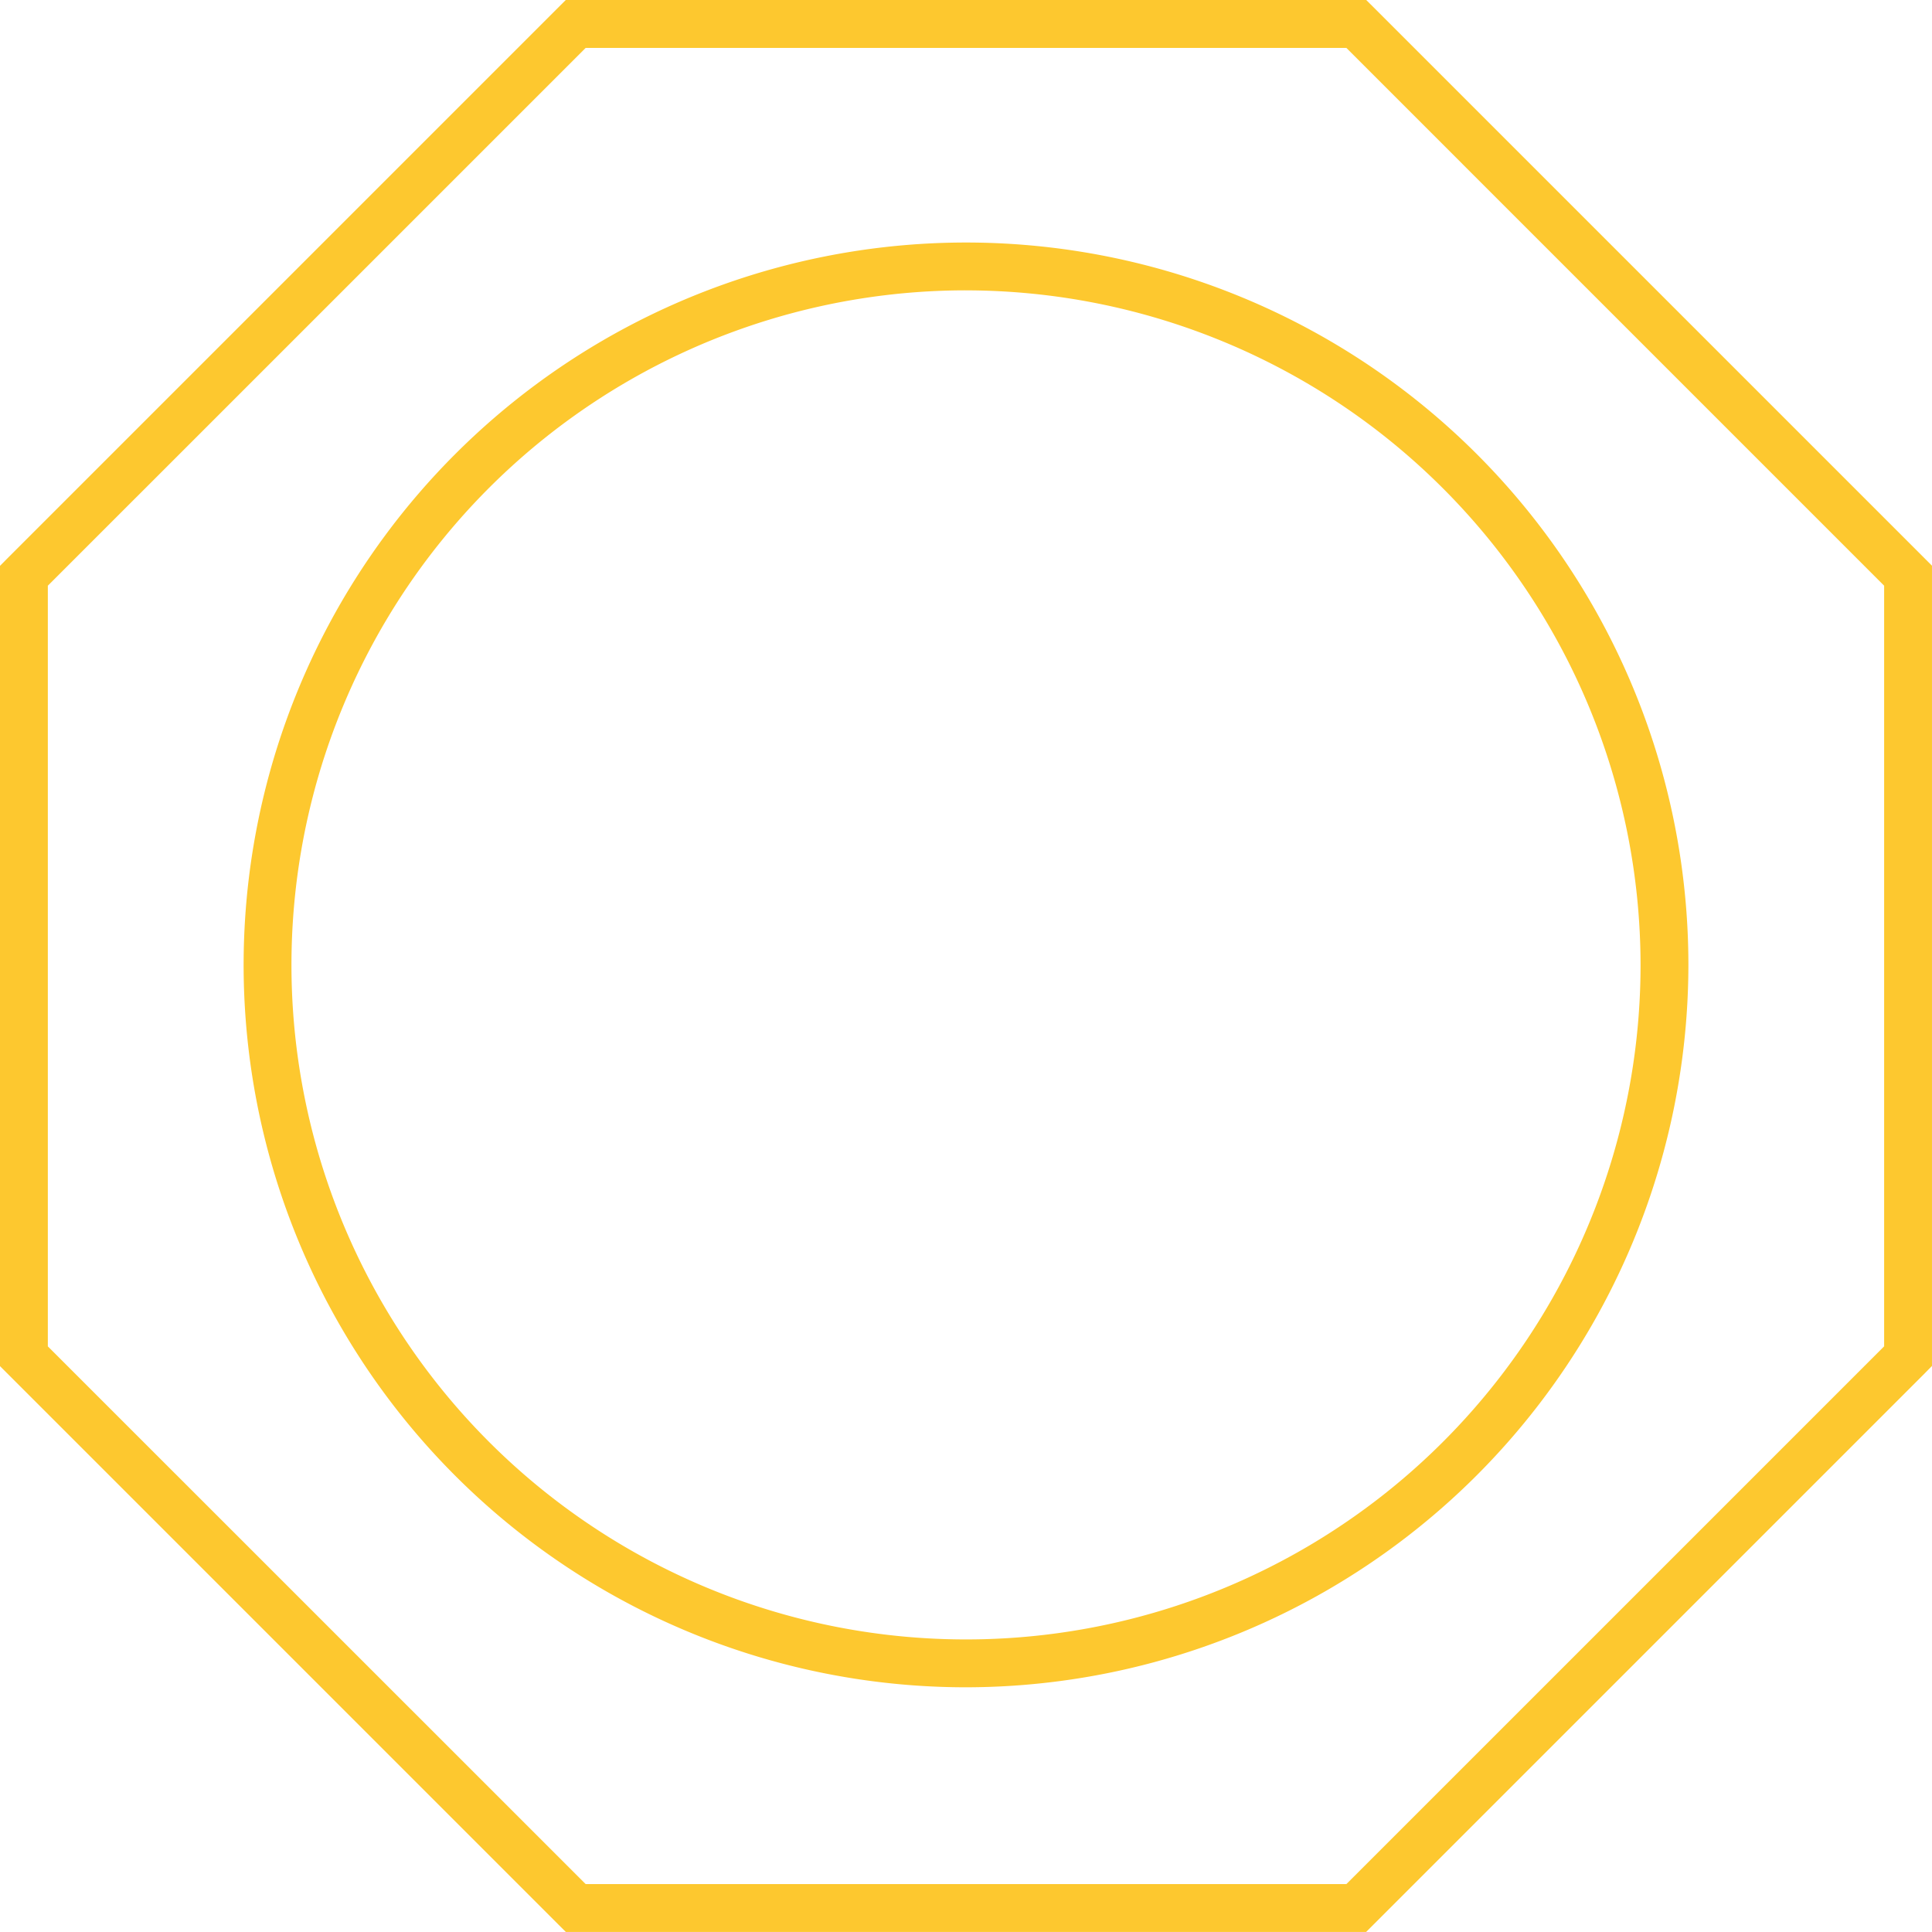 <svg xmlns="http://www.w3.org/2000/svg" width="98.183" height="98.18" viewBox="0 0 98.183 98.18"><defs><style>.a{fill:#fdc82f;}</style></defs><g transform="translate(-447.398 -344.82)"><path class="a" d="M662.542,498.115h-40.67l-.356-.353-28.4-28.4V428.691l.356-.36,28.4-28.4h40.67l.356.353,28.4,28.4v40.667l-.353.36Zm-39.662-2.431h38.657l27.33-27.33V429.7l-27.33-27.331H622.88L595.547,429.7v38.657Z" transform="translate(-145.718 -55.115)"/><path class="a" d="M633.646,477.16a36.711,36.711,0,1,1,36.71-36.713A36.751,36.751,0,0,1,633.646,477.16Zm0-70.992a34.28,34.28,0,1,0,34.279,34.279A34.318,34.318,0,0,0,633.646,406.169Z" transform="translate(-137.155 -46.593)"/></g></svg>